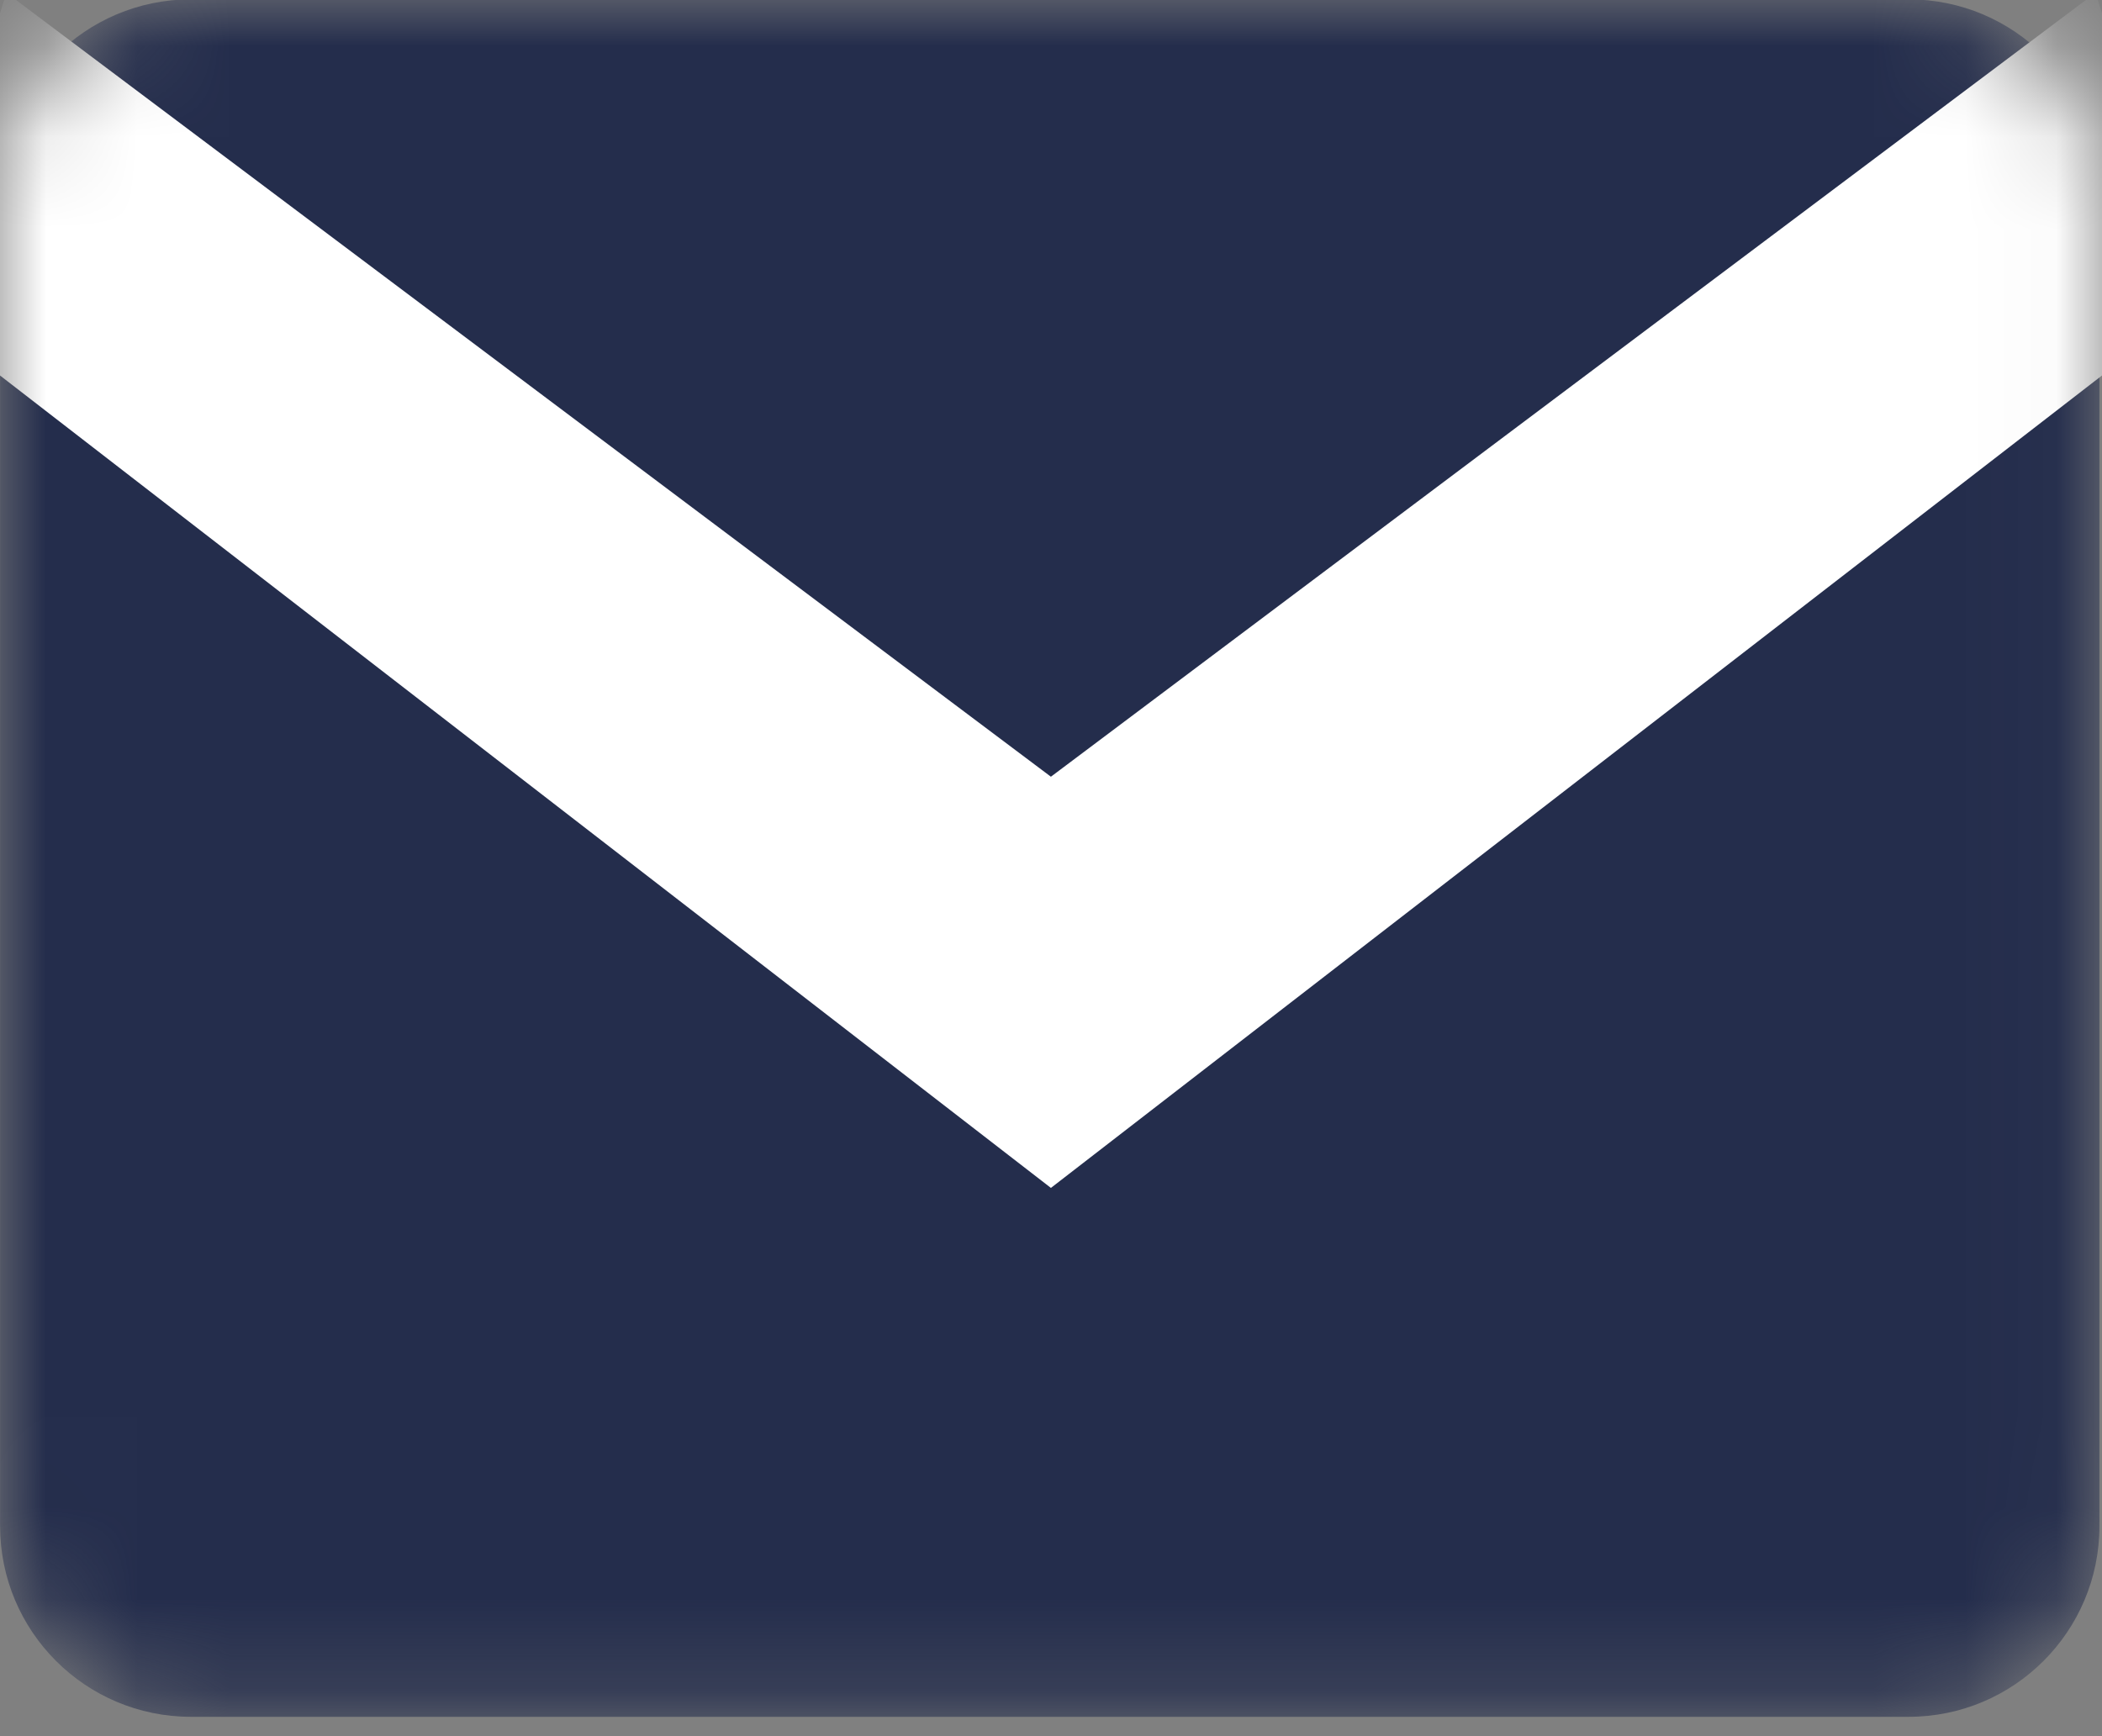 <svg width="23" height="19" viewBox="0 0 23 19" fill="none" xmlns="http://www.w3.org/2000/svg">
<rect x="0" y="0" width="23" height="19" fill="#808080" stroke="none"/>
<mask id="mask0_2098_54" style="mask-type:alpha" maskUnits="userSpaceOnUse" x="0" y="0" width="23" height="19">
<path fill-rule="evenodd" clip-rule="evenodd" d="M2.088 0H20.883C22.036 0 22.971 0.935 22.971 2.088V16.706C22.971 17.86 22.036 18.795 20.883 18.795H2.088C0.935 18.795 0 17.86 0 16.706V2.088C0 0.935 0.935 0 2.088 0Z" fill="#D9D9D9"/>
</mask>
<g mask="url(#mask0_2098_54)">
<path fill-rule="evenodd" clip-rule="evenodd" d="M2.089 -0.007H20.884C22.037 -0.007 22.972 0.928 22.972 2.082V16.7C22.972 17.853 22.037 18.788 20.884 18.788H2.089C0.936 18.788 0.001 17.853 0.001 16.7V2.082C0.001 0.928 0.936 -0.007 2.089 -0.007Z" fill="#242D4C"/>
<path fill-rule="evenodd" clip-rule="evenodd" d="M11.499 8.5L22.93 -0.08L24 3.336L11.499 13L-1 3.336L0.07 -0.079L11.499 8.5Z" fill="white"/>
</g>
</svg>
